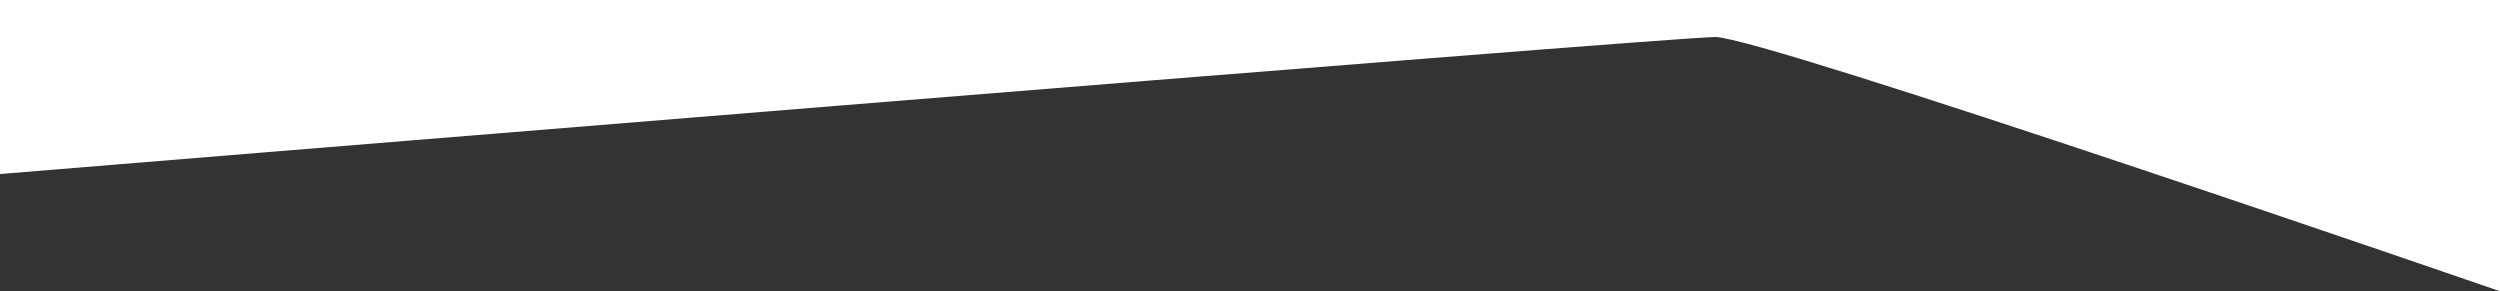 <svg preserveAspectRatio="none" xmlns="http://www.w3.org/2000/svg" width="1920" height="223.653" viewBox="0 0 1920 223.653">
  <rect x="0" y="0" width="1920" height="223.653" fill="#333333" stroke="none"/>
  <path id="svgviewer-output" d="M0,133.653S1281.51,28.43,1317.275,28.43C1354.338,28.43,1920,223.653,1920,223.653V0H0Z" fill="#fff"/>
</svg>
